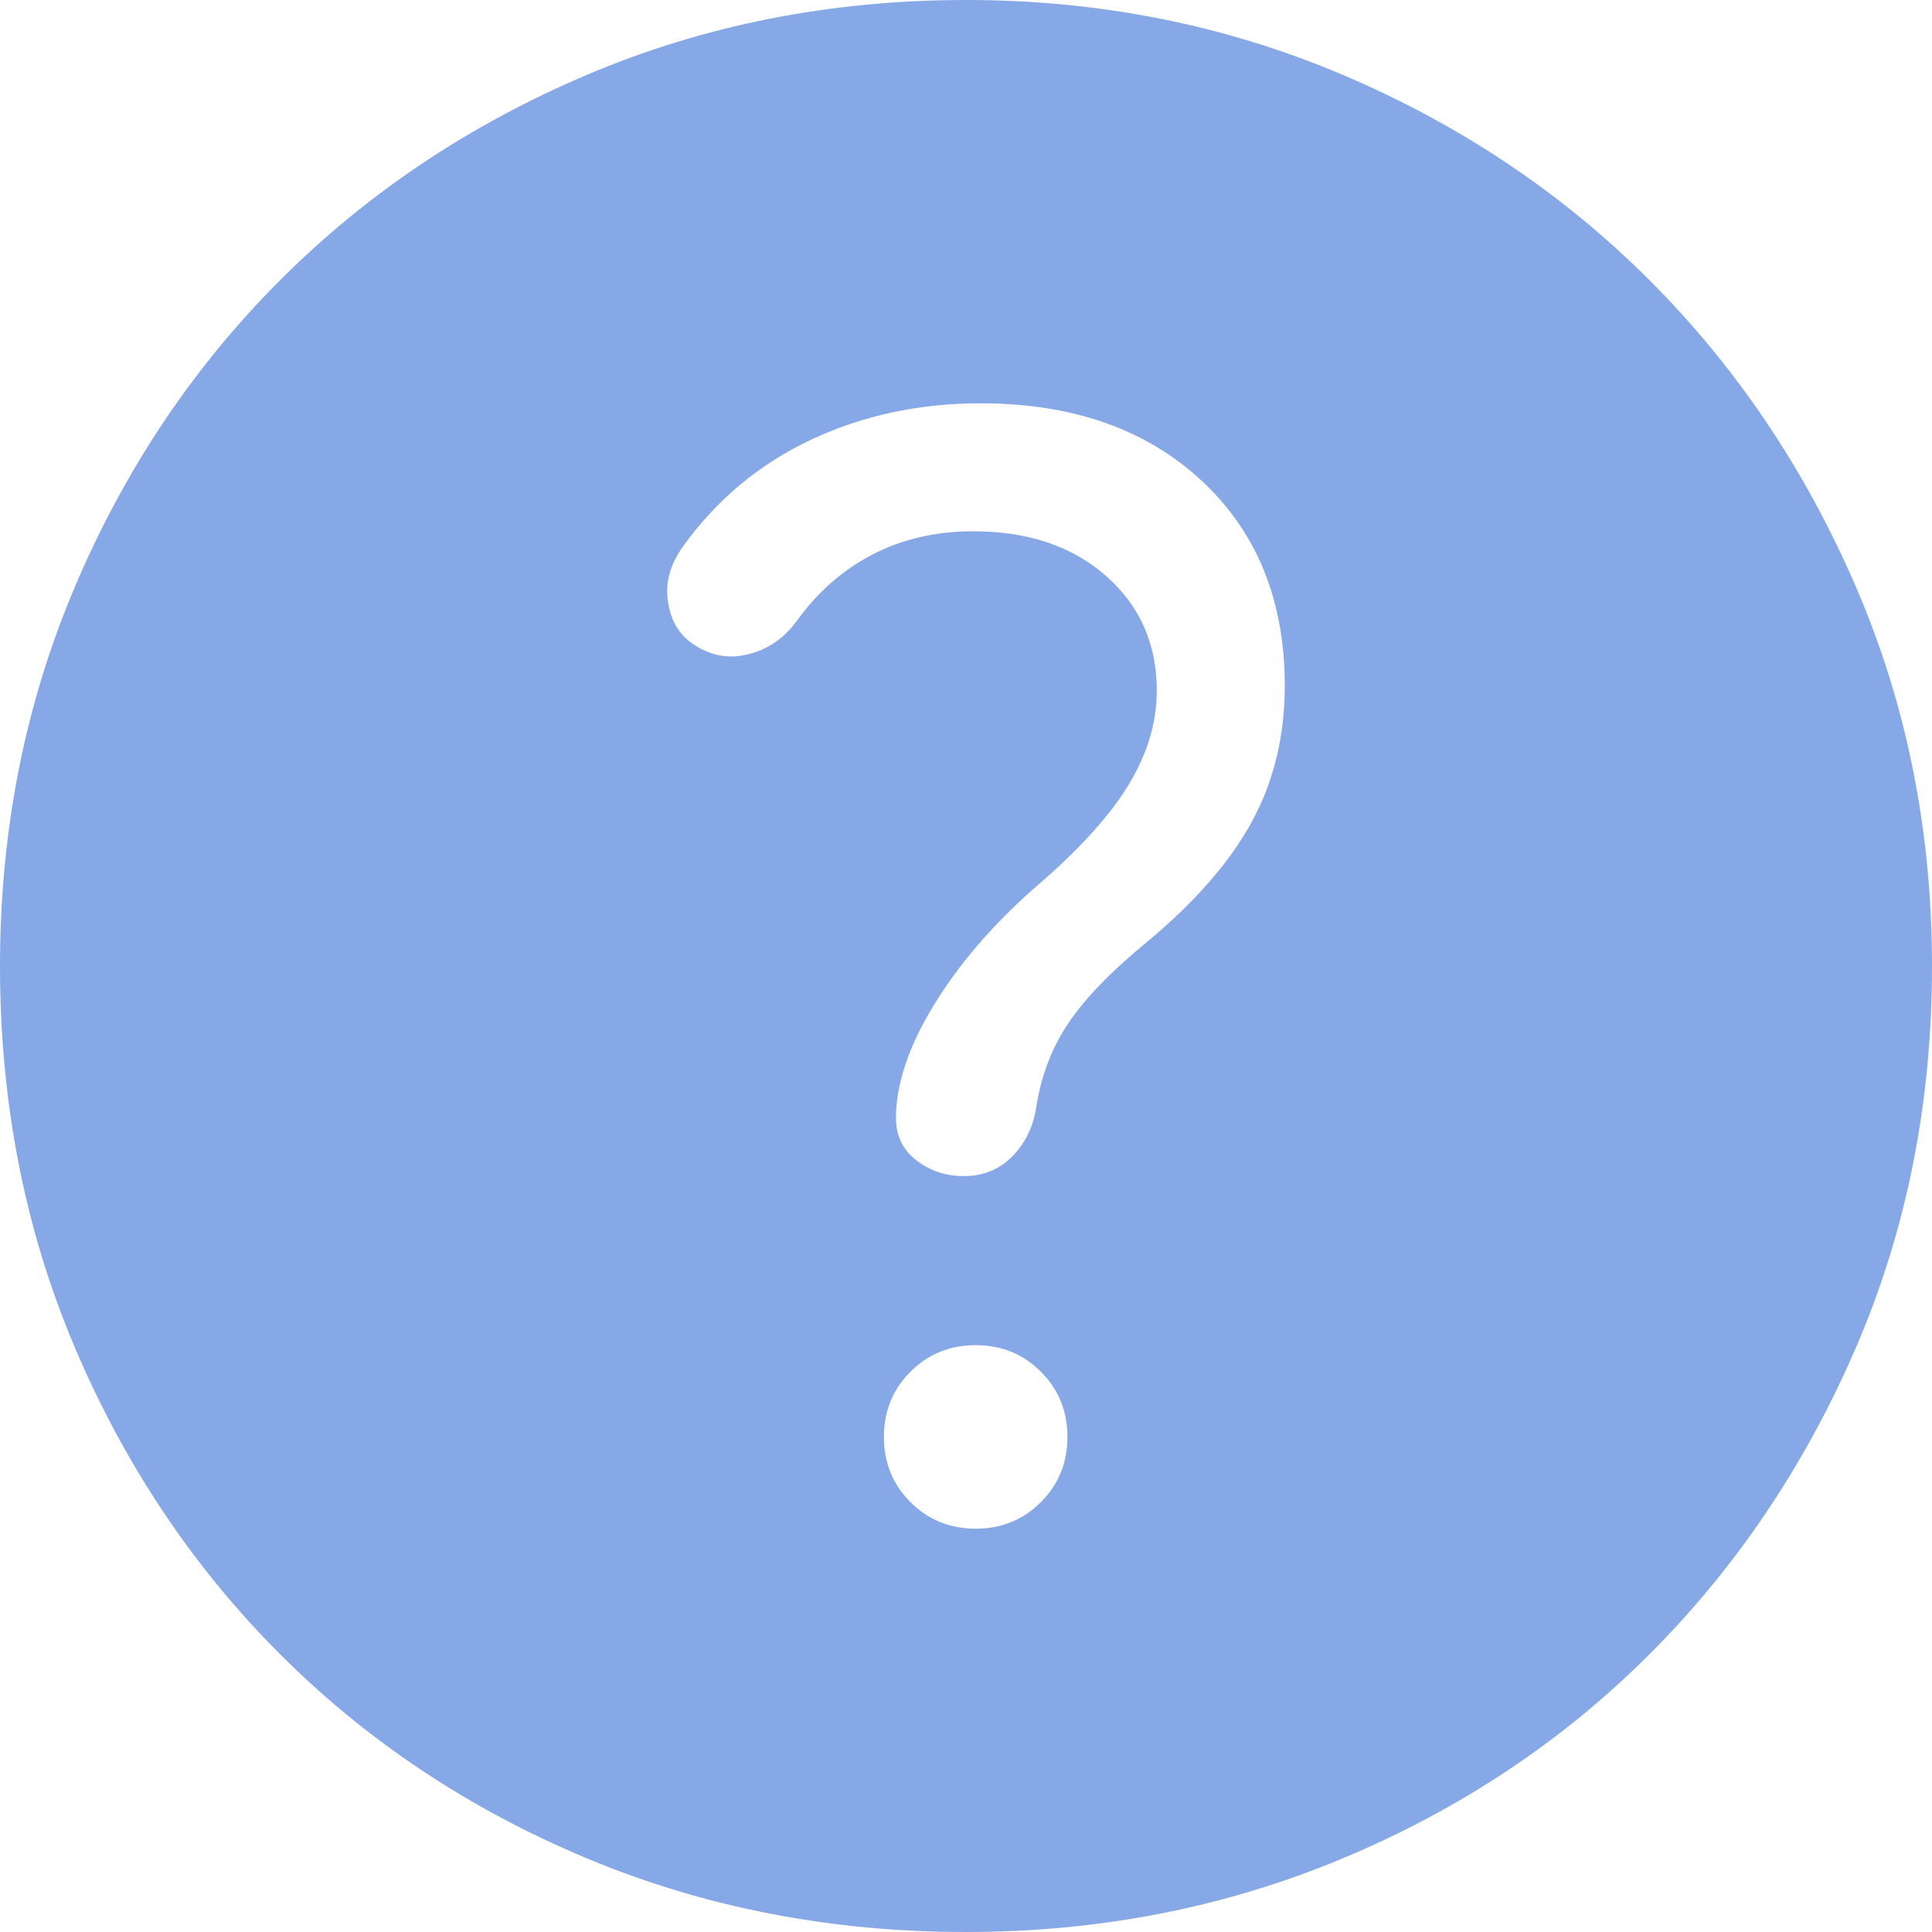 <svg width="40" height="40" viewBox="0 0 40 40" fill="none" xmlns="http://www.w3.org/2000/svg">
<path d="M20.2 31.65C20.733 31.65 21.183 31.467 21.55 31.1C21.917 30.733 22.1 30.283 22.1 29.75C22.1 29.217 21.917 28.767 21.55 28.4C21.183 28.033 20.733 27.85 20.2 27.85C19.667 27.85 19.217 28.033 18.85 28.4C18.483 28.767 18.3 29.217 18.3 29.75C18.3 30.283 18.483 30.733 18.85 31.1C19.217 31.467 19.667 31.65 20.2 31.65ZM20.15 11C21.283 11 22.2 11.308 22.9 11.925C23.6 12.542 23.95 13.333 23.95 14.3C23.95 14.967 23.75 15.625 23.35 16.275C22.95 16.925 22.3 17.633 21.4 18.4C20.533 19.167 19.842 19.975 19.325 20.825C18.808 21.675 18.55 22.45 18.55 23.15C18.55 23.517 18.692 23.808 18.975 24.025C19.258 24.242 19.583 24.35 19.95 24.35C20.35 24.35 20.683 24.217 20.95 23.95C21.217 23.683 21.383 23.35 21.45 22.95C21.55 22.283 21.775 21.692 22.125 21.175C22.475 20.658 23.017 20.1 23.75 19.5C24.75 18.667 25.475 17.833 25.925 17C26.375 16.167 26.6 15.233 26.6 14.2C26.6 12.433 26.025 11.017 24.875 9.95C23.725 8.883 22.2 8.35 20.3 8.35C19.033 8.35 17.867 8.6 16.8 9.1C15.733 9.6 14.85 10.333 14.15 11.3C13.883 11.667 13.775 12.042 13.825 12.425C13.875 12.808 14.033 13.1 14.3 13.3C14.667 13.567 15.058 13.65 15.475 13.55C15.892 13.45 16.233 13.217 16.5 12.85C16.933 12.25 17.458 11.792 18.075 11.475C18.692 11.158 19.383 11 20.15 11ZM20 40C17.2 40 14.583 39.492 12.15 38.475C9.717 37.458 7.6 36.05 5.8 34.25C4 32.45 2.583 30.333 1.55 27.9C0.517 25.467 0 22.833 0 20C0 17.2 0.517 14.583 1.55 12.15C2.583 9.717 4 7.6 5.8 5.8C7.6 4 9.717 2.583 12.15 1.55C14.583 0.517 17.2 0 20 0C22.767 0 25.367 0.517 27.8 1.55C30.233 2.583 32.35 4 34.15 5.8C35.95 7.6 37.375 9.717 38.425 12.15C39.475 14.583 40 17.2 40 20C40 22.833 39.475 25.467 38.425 27.9C37.375 30.333 35.95 32.45 34.15 34.25C32.35 36.05 30.233 37.458 27.8 38.475C25.367 39.492 22.767 40 20 40Z" fill="#86A8E7"/>
</svg>
